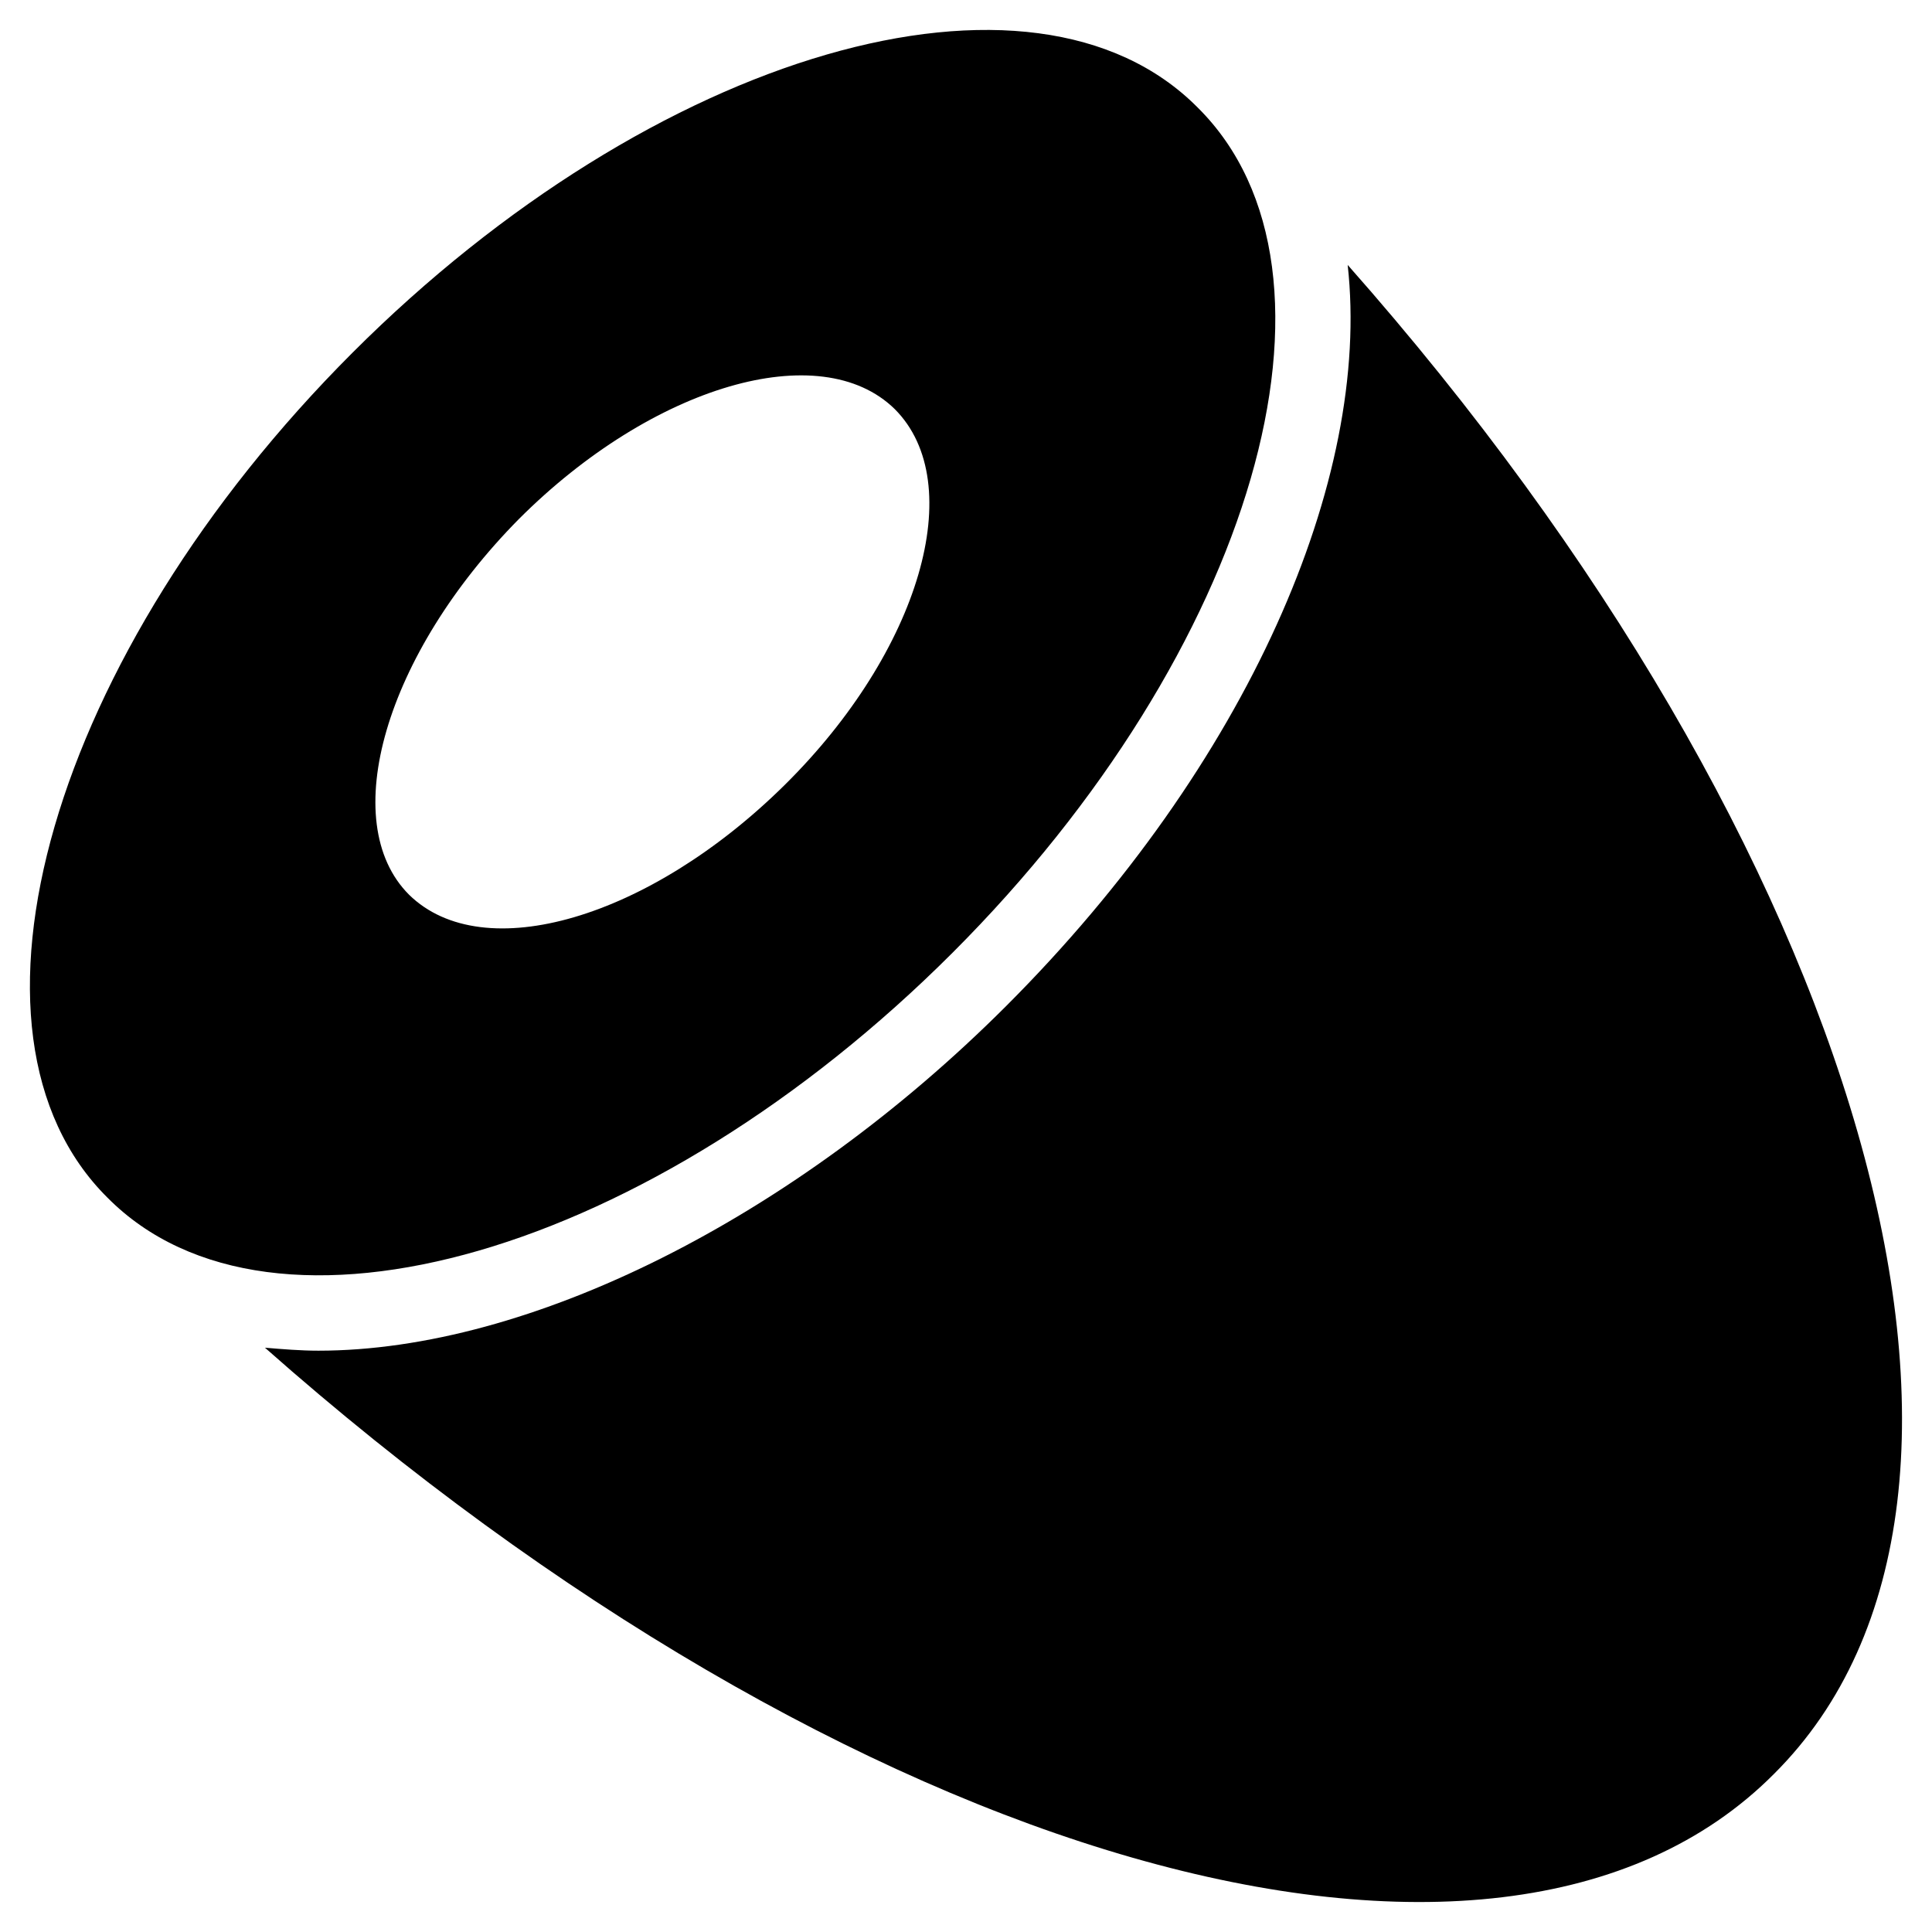 <?xml version="1.0" encoding="UTF-8"?>
<!-- Uploaded to: SVG Repo, www.svgrepo.com, Generator: SVG Repo Mixer Tools -->
<svg fill="#000000" width="800px" height="800px" version="1.1" viewBox="144 144 512 512" xmlns="http://www.w3.org/2000/svg">
 <g>
  <path d="m396.46 396.46c79.898-79.902 109.03-180.27 64.941-223.96-43.688-44.082-144.05-14.957-223.96 64.945s-109.03 180.27-64.945 223.96c43.691 44.086 144.06 14.957 223.96-64.941zm-114.93-114.93c35.426-35.426 79.902-48.414 99.582-29.125 19.68 19.68 6.691 64.156-29.125 99.582-35.816 35.426-79.902 48.414-99.582 29.125-19.285-19.285-6.297-63.762 29.125-99.582z"/>
  <path d="m501.15 214.22c6.297 56.68-26.371 132.25-90.527 196.41-56.285 56.285-126.34 91.316-182.24 91.316-4.723 0-9.445-0.395-14.168-0.789 153.5 135.79 326.3 186.96 399.9 112.96 73.996-73.602 22.828-246.39-112.96-399.9z"/>
 </g>
</svg>